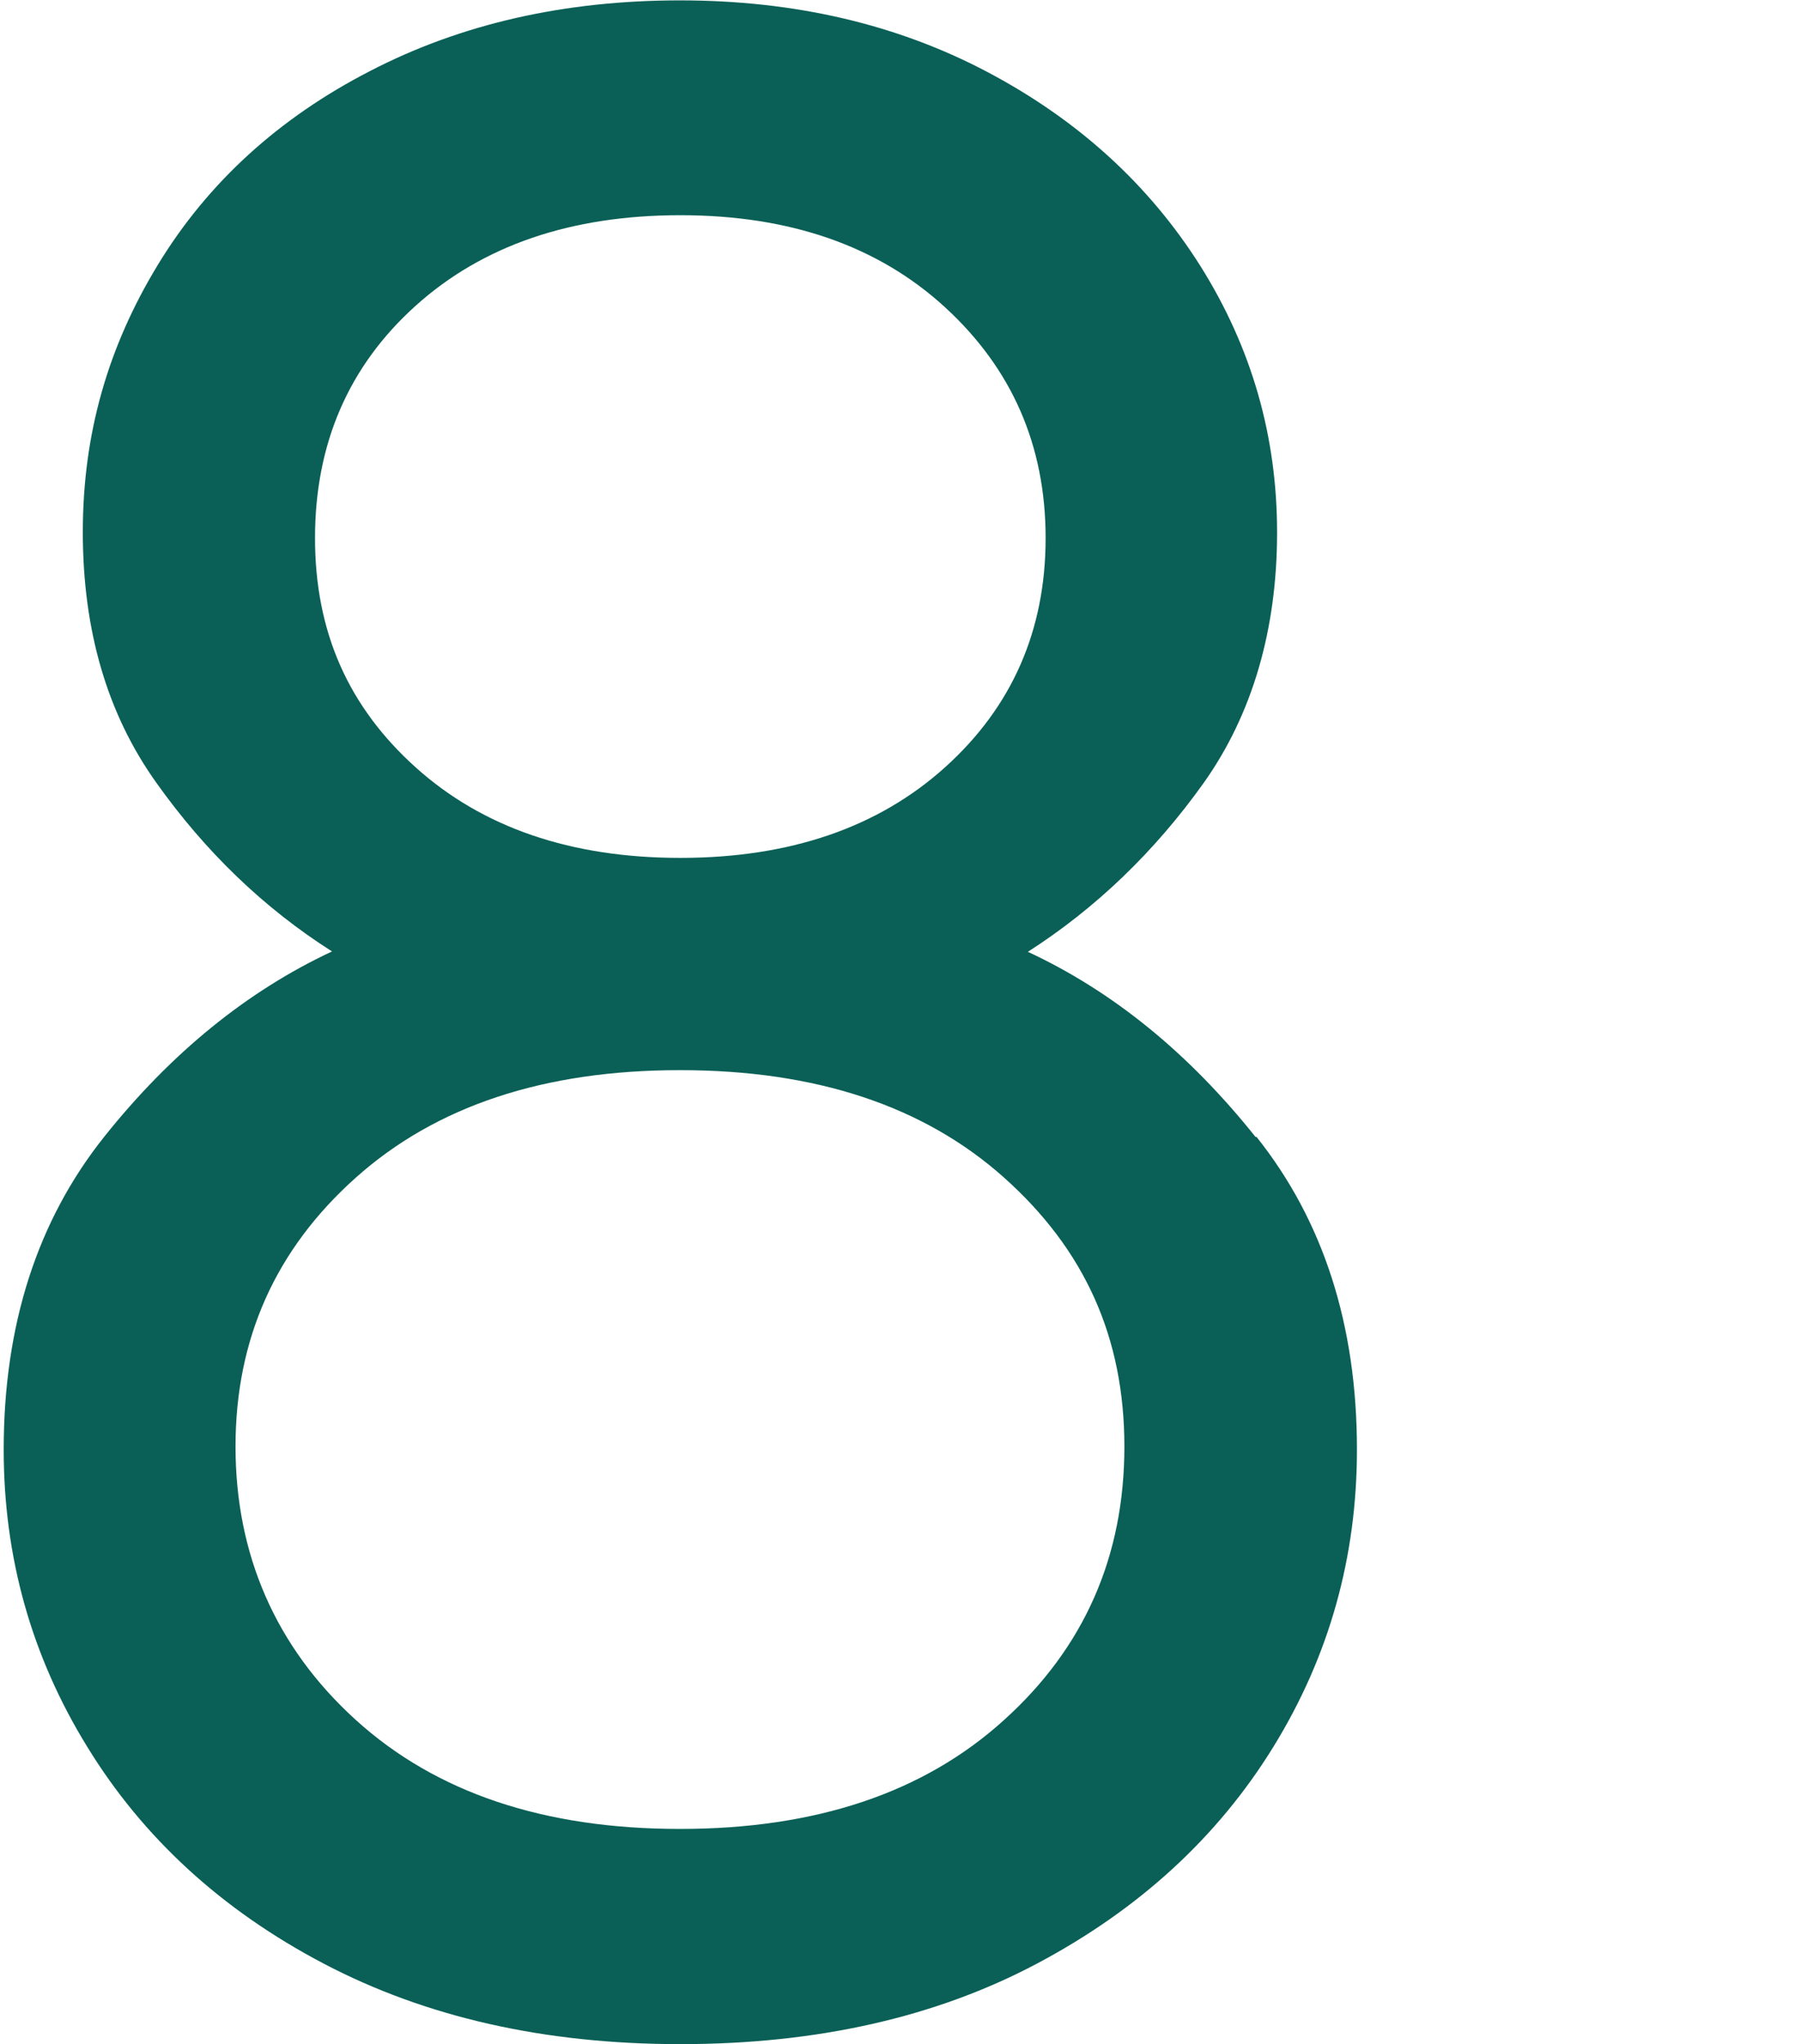 <?xml version="1.0" encoding="UTF-8"?> <svg xmlns="http://www.w3.org/2000/svg" id="_Слой_1" data-name="Слой 1" viewBox="0 0 48.71 55.28"><defs><style> .cls-1 { fill: #0a6057; } </style></defs><path class="cls-1" d="M33.98,30.74c1.81,2.27,2.72,5.09,2.72,8.46,0,2.91-.75,5.59-2.26,8.04-1.51,2.45-3.64,4.4-6.39,5.86s-5.97,2.18-9.65,2.18-6.89-.73-9.65-2.18-4.89-3.41-6.39-5.86C.85,44.79.1,42.11.1,39.2c0-3.37.91-6.19,2.72-8.46,1.81-2.27,3.87-3.94,6.16-5.01-1.84-1.17-3.42-2.69-4.75-4.56-1.33-1.86-1.99-4.12-1.99-6.78s.68-5.01,2.03-7.23c1.35-2.22,3.27-3.97,5.74-5.24,2.47-1.28,5.27-1.91,8.38-1.91s5.89.65,8.34,1.95c2.45,1.3,4.36,3.05,5.74,5.24,1.38,2.2,2.07,4.59,2.07,7.2s-.66,4.91-1.99,6.78c-1.33,1.86-2.91,3.38-4.75,4.56,2.3,1.07,4.35,2.74,6.16,5.01ZM27.16,46.51c2.17-1.96,3.25-4.43,3.25-7.39s-1.08-5.33-3.25-7.27c-2.17-1.94-5.09-2.91-8.77-2.91s-6.6.97-8.77,2.91c-2.17,1.94-3.25,4.36-3.25,7.27s1.08,5.42,3.25,7.39c2.17,1.97,5.09,2.95,8.77,2.95s6.6-.98,8.77-2.95ZM11.24,8.27c-1.81,1.63-2.72,3.73-2.72,6.28s.91,4.57,2.72,6.2c1.81,1.63,4.2,2.45,7.16,2.45s5.35-.82,7.16-2.45c1.81-1.63,2.72-3.7,2.72-6.2s-.91-4.58-2.72-6.24c-1.81-1.66-4.2-2.49-7.16-2.49s-5.35.82-7.16,2.45Z"></path></svg> 